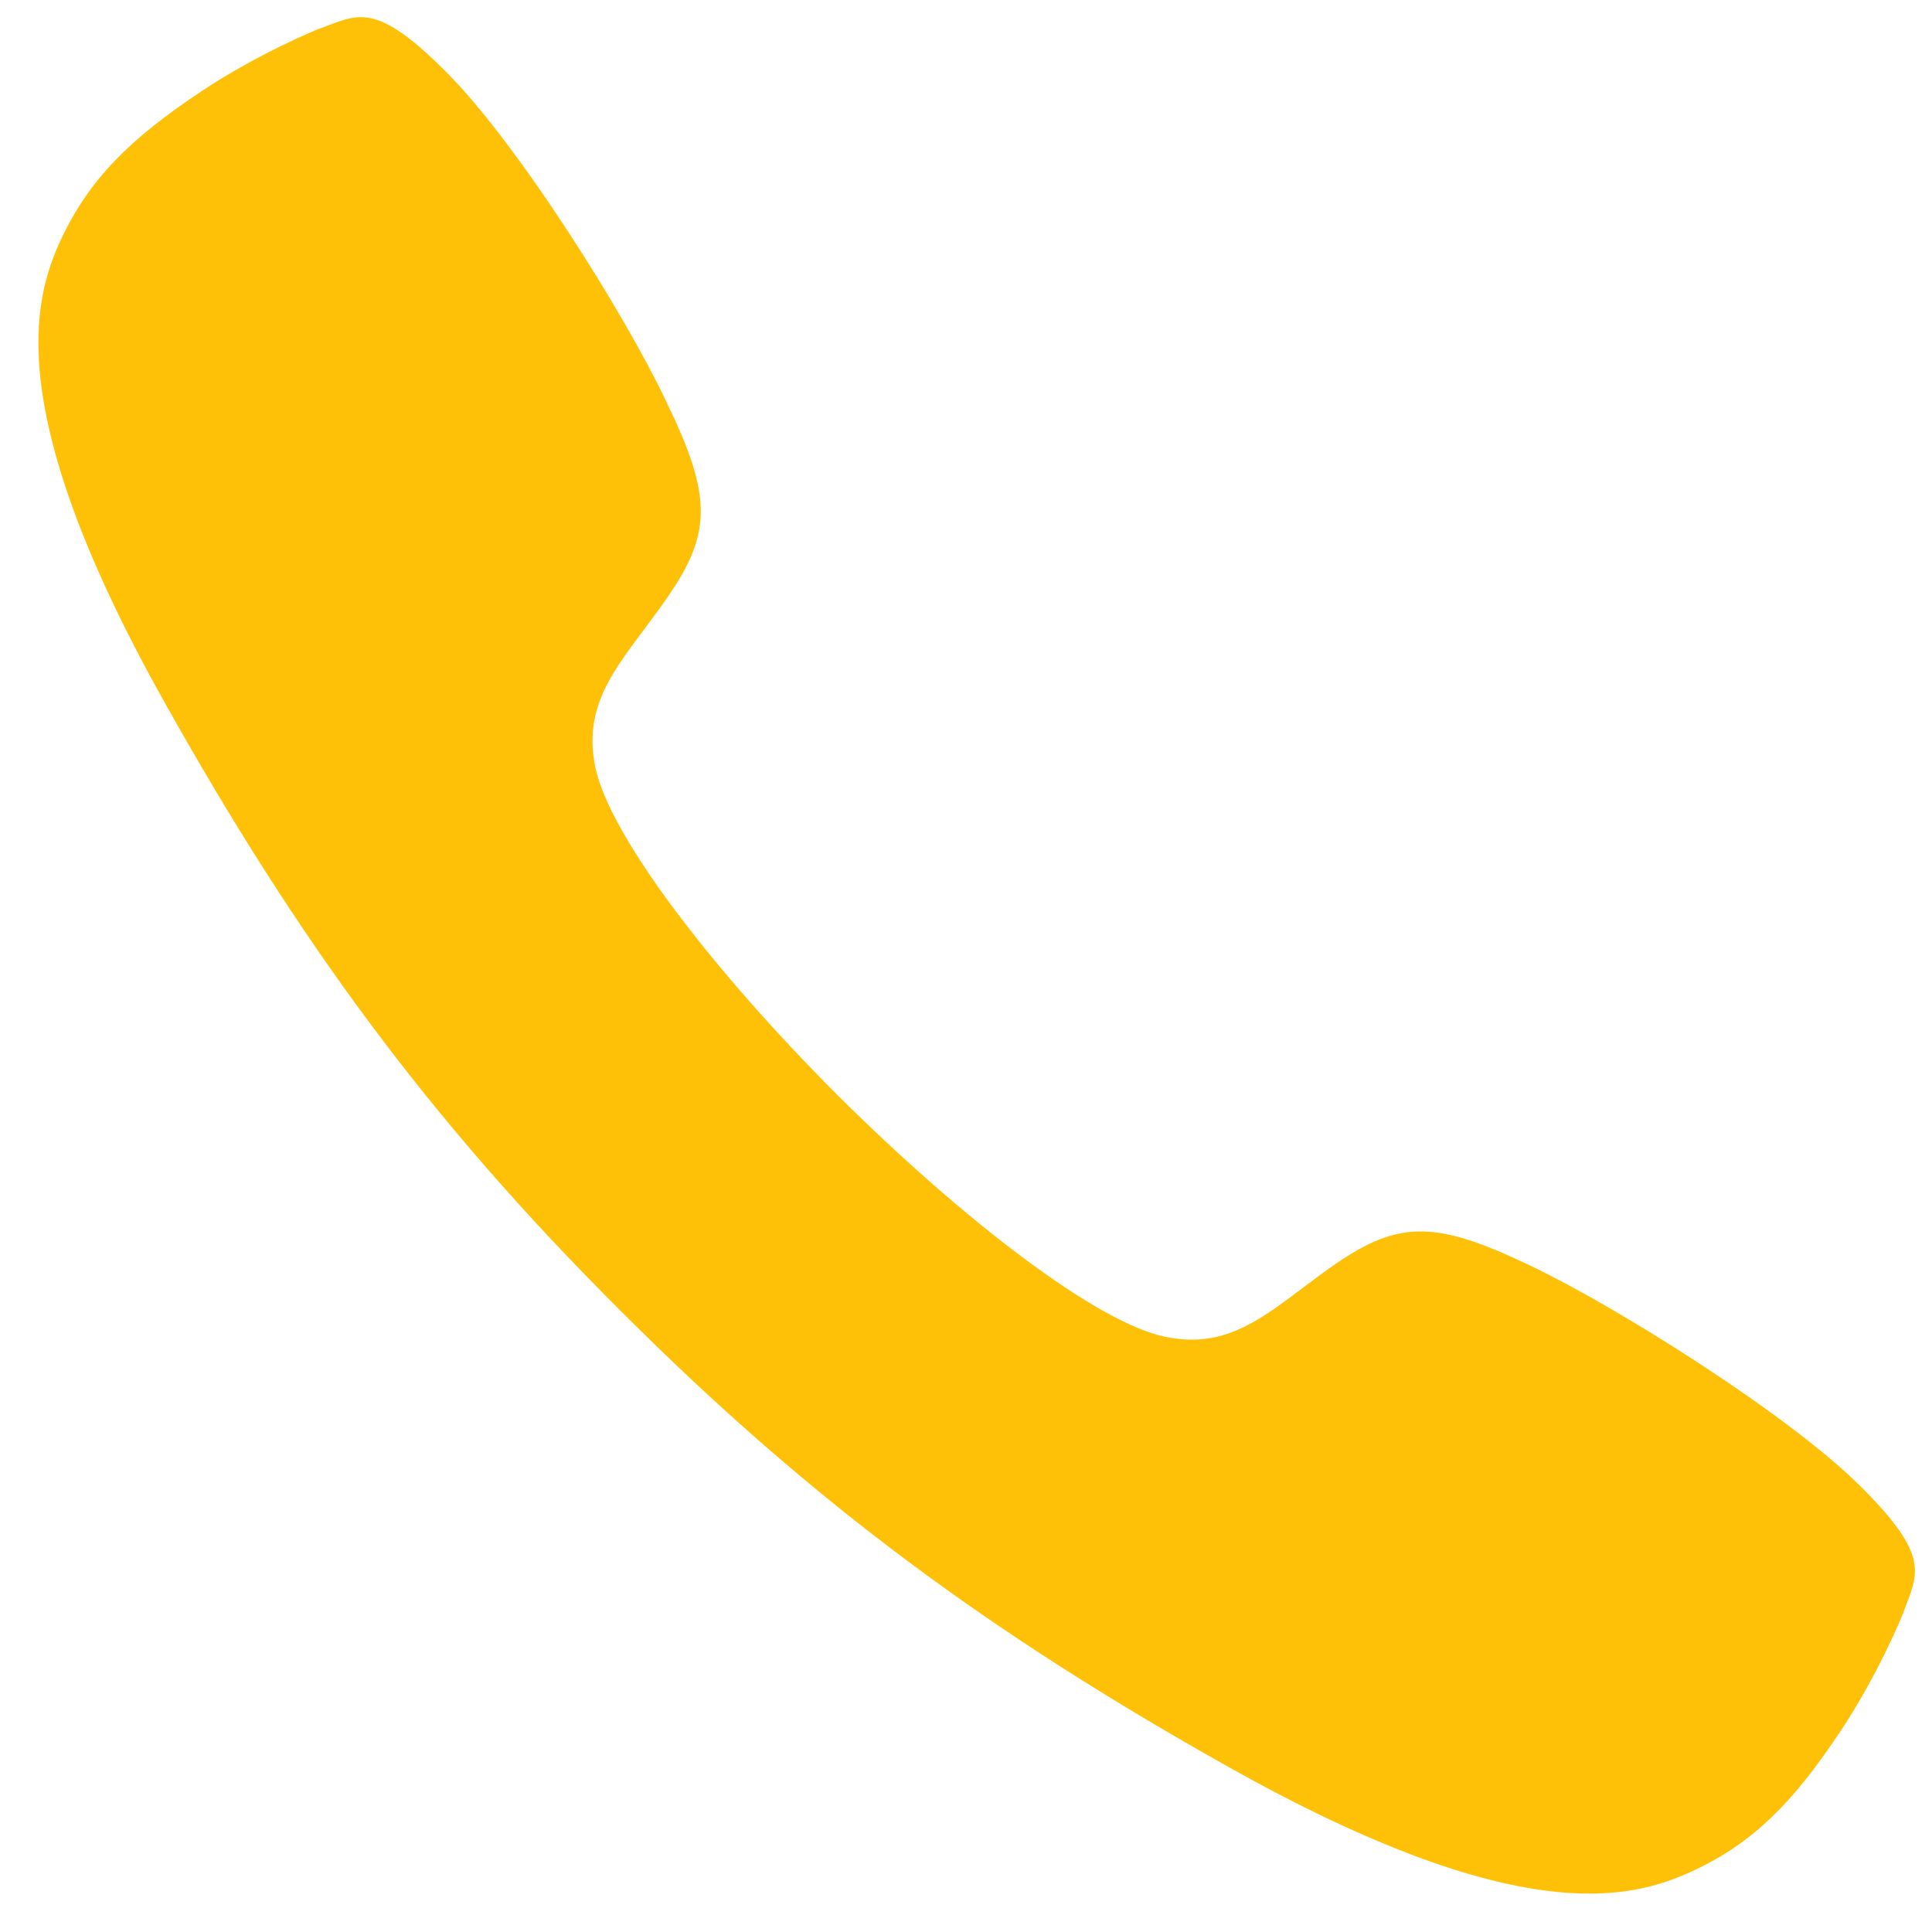 <?xml version="1.0" encoding="UTF-8" standalone="no"?><svg xmlns="http://www.w3.org/2000/svg" xmlns:xlink="http://www.w3.org/1999/xlink" fill="#000000" height="45.3" preserveAspectRatio="xMidYMid meet" version="1" viewBox="-0.9 -0.4 45.3 45.3" width="45.3" zoomAndPan="magnify"><g id="change1_1"><path d="M 42.727 34.453 C 41.043 32.77 37.004 30.238 35.008 29.289 C 32.695 28.176 31.848 28.199 30.211 29.379 C 28.848 30.363 27.965 31.281 26.395 30.938 C 24.828 30.605 21.734 28.258 18.73 25.27 C 15.73 22.266 13.395 19.176 13.062 17.605 C 12.73 16.023 13.648 15.152 14.621 13.789 C 15.801 12.152 15.836 11.305 14.711 8.992 C 13.762 6.988 11.242 2.957 9.547 1.273 C 7.863 -0.414 7.484 -0.047 6.555 0.285 C 6.555 0.285 5.184 0.836 3.82 1.742 C 2.137 2.863 1.195 3.801 0.531 5.211 C -0.121 6.621 -0.875 9.242 2.973 16.094 C 6.074 21.625 9.121 25.82 13.648 30.332 L 13.656 30.344 L 13.668 30.352 C 18.195 34.879 22.375 37.926 27.906 41.031 C 34.758 44.875 37.379 44.121 38.789 43.469 C 40.199 42.816 41.137 41.875 42.262 40.18 C 43.164 38.82 43.715 37.445 43.715 37.445 C 44.047 36.516 44.422 36.137 42.727 34.453" fill="#ffc107"/></g></svg>